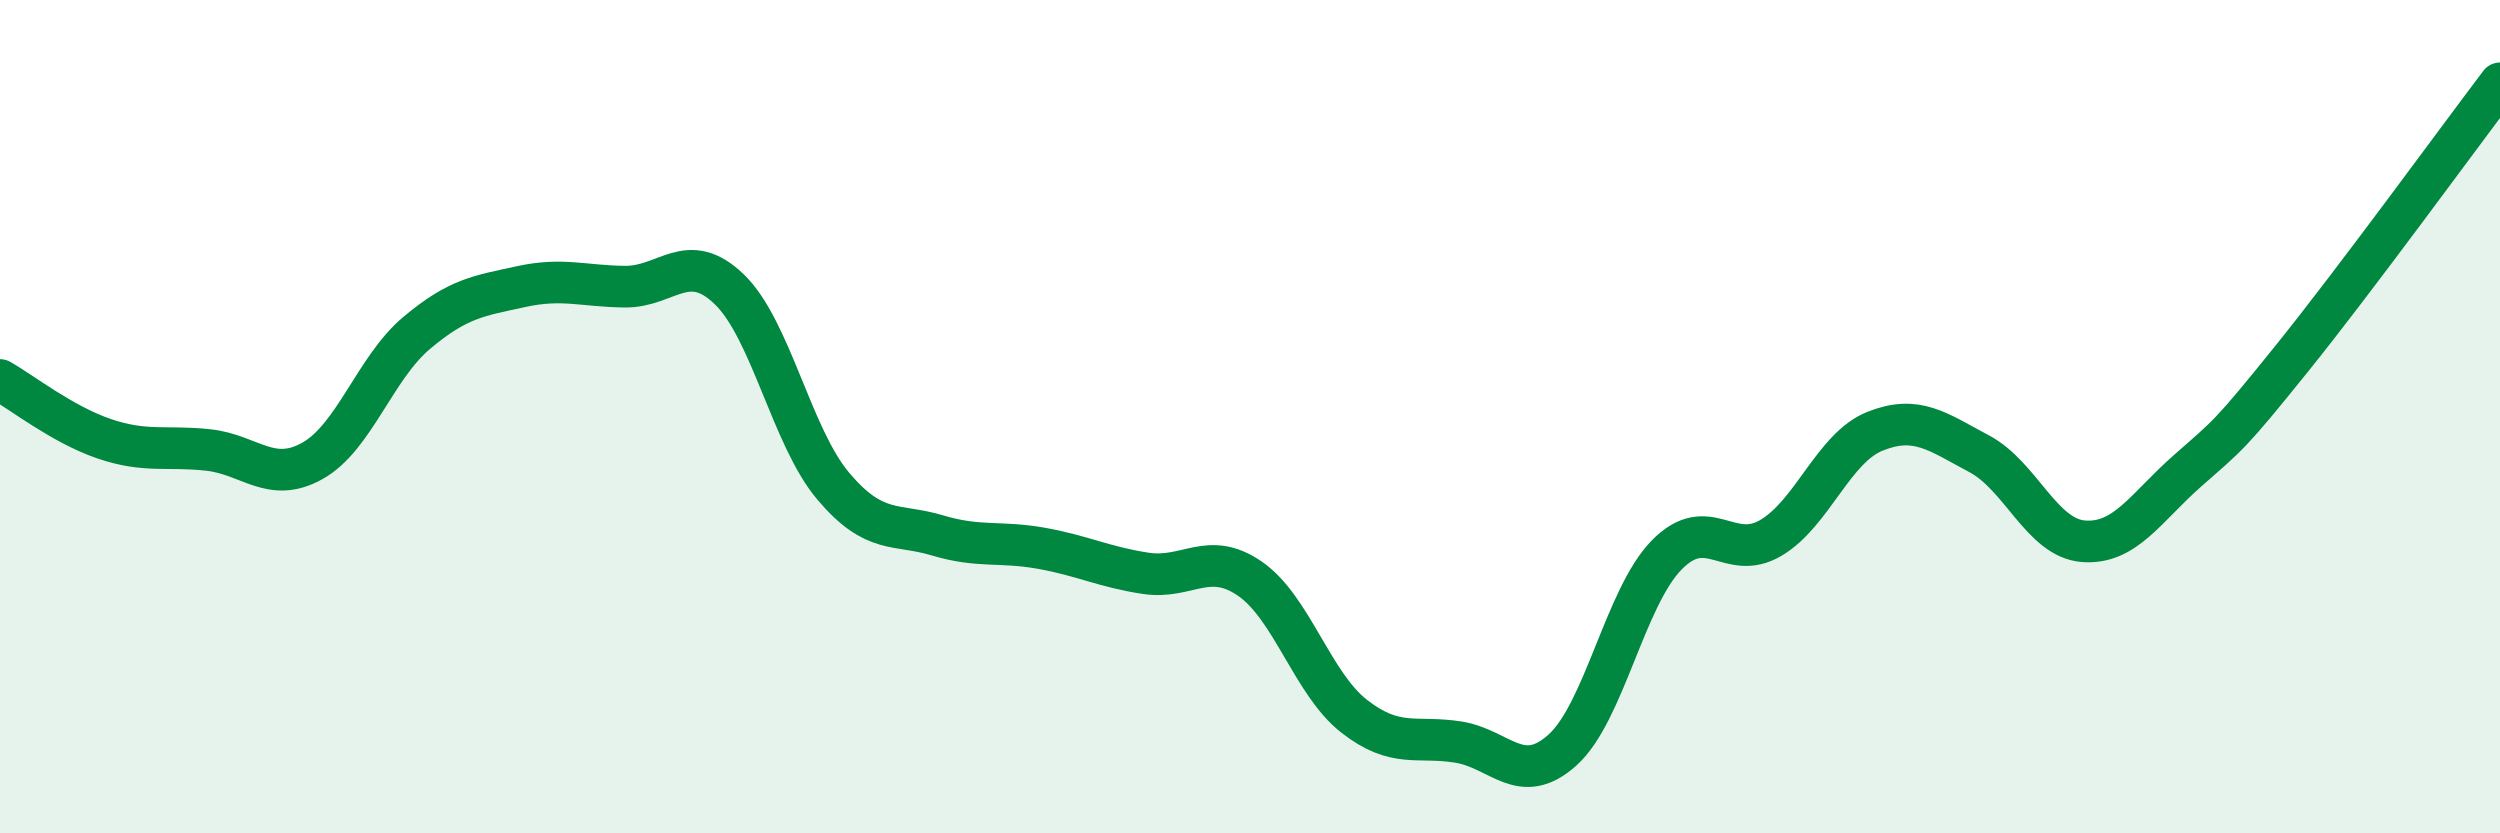
    <svg width="60" height="20" viewBox="0 0 60 20" xmlns="http://www.w3.org/2000/svg">
      <path
        d="M 0,9.12 C 0.5,9.4 1.5,10.19 2.5,10.53 C 3.5,10.87 4,10.69 5,10.8 C 6,10.91 6.5,11.62 7.5,11.06 C 8.5,10.5 9,8.83 10,7.99 C 11,7.15 11.5,7.1 12.5,6.88 C 13.5,6.66 14,6.87 15,6.88 C 16,6.89 16.5,5.98 17.5,6.94 C 18.5,7.9 19,10.49 20,11.67 C 21,12.85 21.5,12.55 22.5,12.85 C 23.5,13.15 24,12.98 25,13.16 C 26,13.34 26.5,13.61 27.5,13.76 C 28.5,13.91 29,13.2 30,13.89 C 31,14.58 31.5,16.41 32.5,17.19 C 33.5,17.97 34,17.65 35,17.81 C 36,17.97 36.5,18.9 37.5,18 C 38.5,17.1 39,14.34 40,13.32 C 41,12.3 41.5,13.5 42.5,12.91 C 43.5,12.32 44,10.75 45,10.35 C 46,9.95 46.5,10.36 47.5,10.89 C 48.5,11.42 49,12.91 50,12.99 C 51,13.07 51.5,12.18 52.5,11.3 C 53.5,10.42 53.5,10.47 55,8.61 C 56.5,6.75 59,3.32 60,2L60 20L0 20Z"
        fill="#008740"
        opacity="0.1"
        stroke-linecap="round"
        stroke-linejoin="round"
      />
      <path
        d="M 0,9.12 C 0.5,9.4 1.5,10.19 2.5,10.53 C 3.5,10.87 4,10.69 5,10.8 C 6,10.91 6.5,11.62 7.5,11.06 C 8.5,10.5 9,8.83 10,7.99 C 11,7.15 11.5,7.1 12.5,6.88 C 13.5,6.66 14,6.87 15,6.88 C 16,6.89 16.5,5.98 17.5,6.94 C 18.5,7.9 19,10.49 20,11.67 C 21,12.85 21.5,12.55 22.5,12.85 C 23.5,13.15 24,12.98 25,13.16 C 26,13.34 26.5,13.61 27.5,13.76 C 28.5,13.91 29,13.2 30,13.89 C 31,14.58 31.5,16.41 32.5,17.19 C 33.5,17.97 34,17.65 35,17.81 C 36,17.97 36.5,18.9 37.5,18 C 38.5,17.1 39,14.34 40,13.32 C 41,12.3 41.5,13.5 42.5,12.91 C 43.5,12.32 44,10.75 45,10.35 C 46,9.95 46.5,10.36 47.5,10.89 C 48.5,11.42 49,12.91 50,12.99 C 51,13.07 51.5,12.18 52.5,11.3 C 53.5,10.42 53.5,10.47 55,8.61 C 56.5,6.75 59,3.32 60,2"
        stroke="#008740"
        stroke-width="1"
        fill="none"
        stroke-linecap="round"
        stroke-linejoin="round"
      />
    </svg>
  